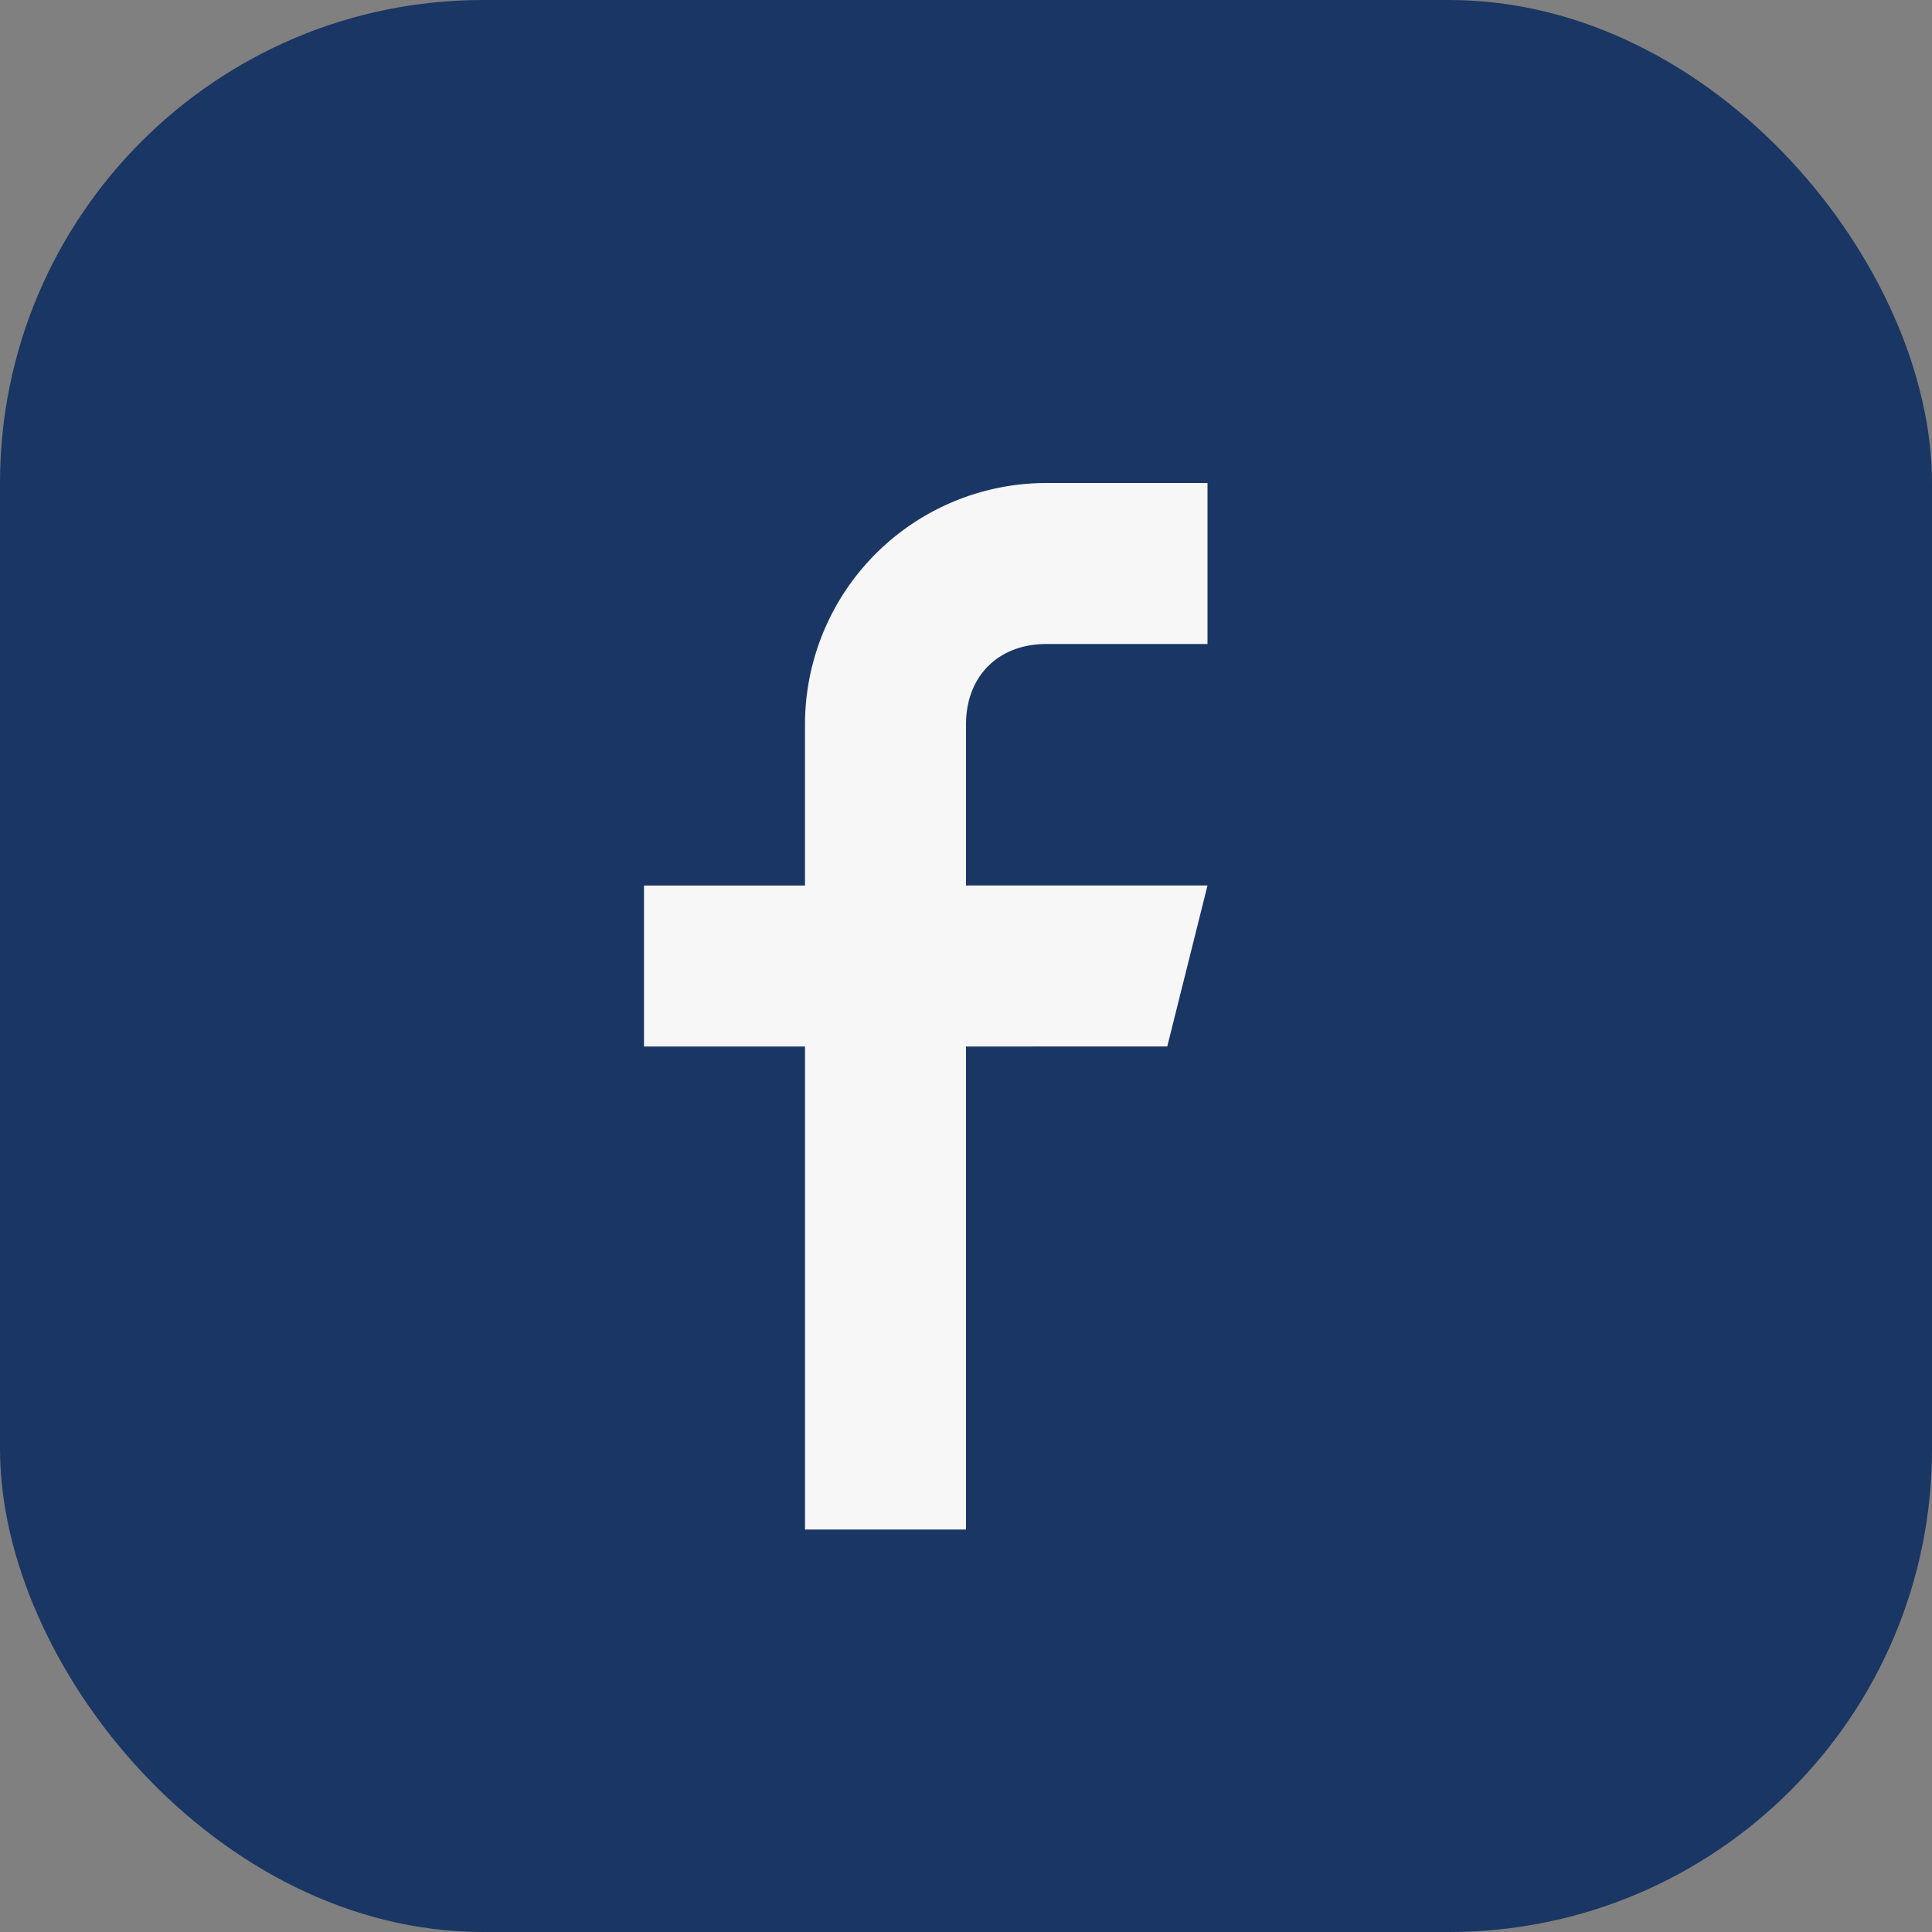 <?xml version="1.0" encoding="UTF-8"?>
<svg xmlns="http://www.w3.org/2000/svg" width="24" height="24" viewBox="0 0 24 24"><rect x="0" y="0" width="24" height="24" fill="#808080" stroke="none"/><rect width="24" height="24" rx="6" fill="#1A3664"/><path d="M15 8h-2c-.6 0-1 .4-1 1v2h3l-.5 2H12v6h-2v-6H8v-2h2V9a3 3 0 0 1 3-3h2v2z" fill="#F7F7F7"/></svg>